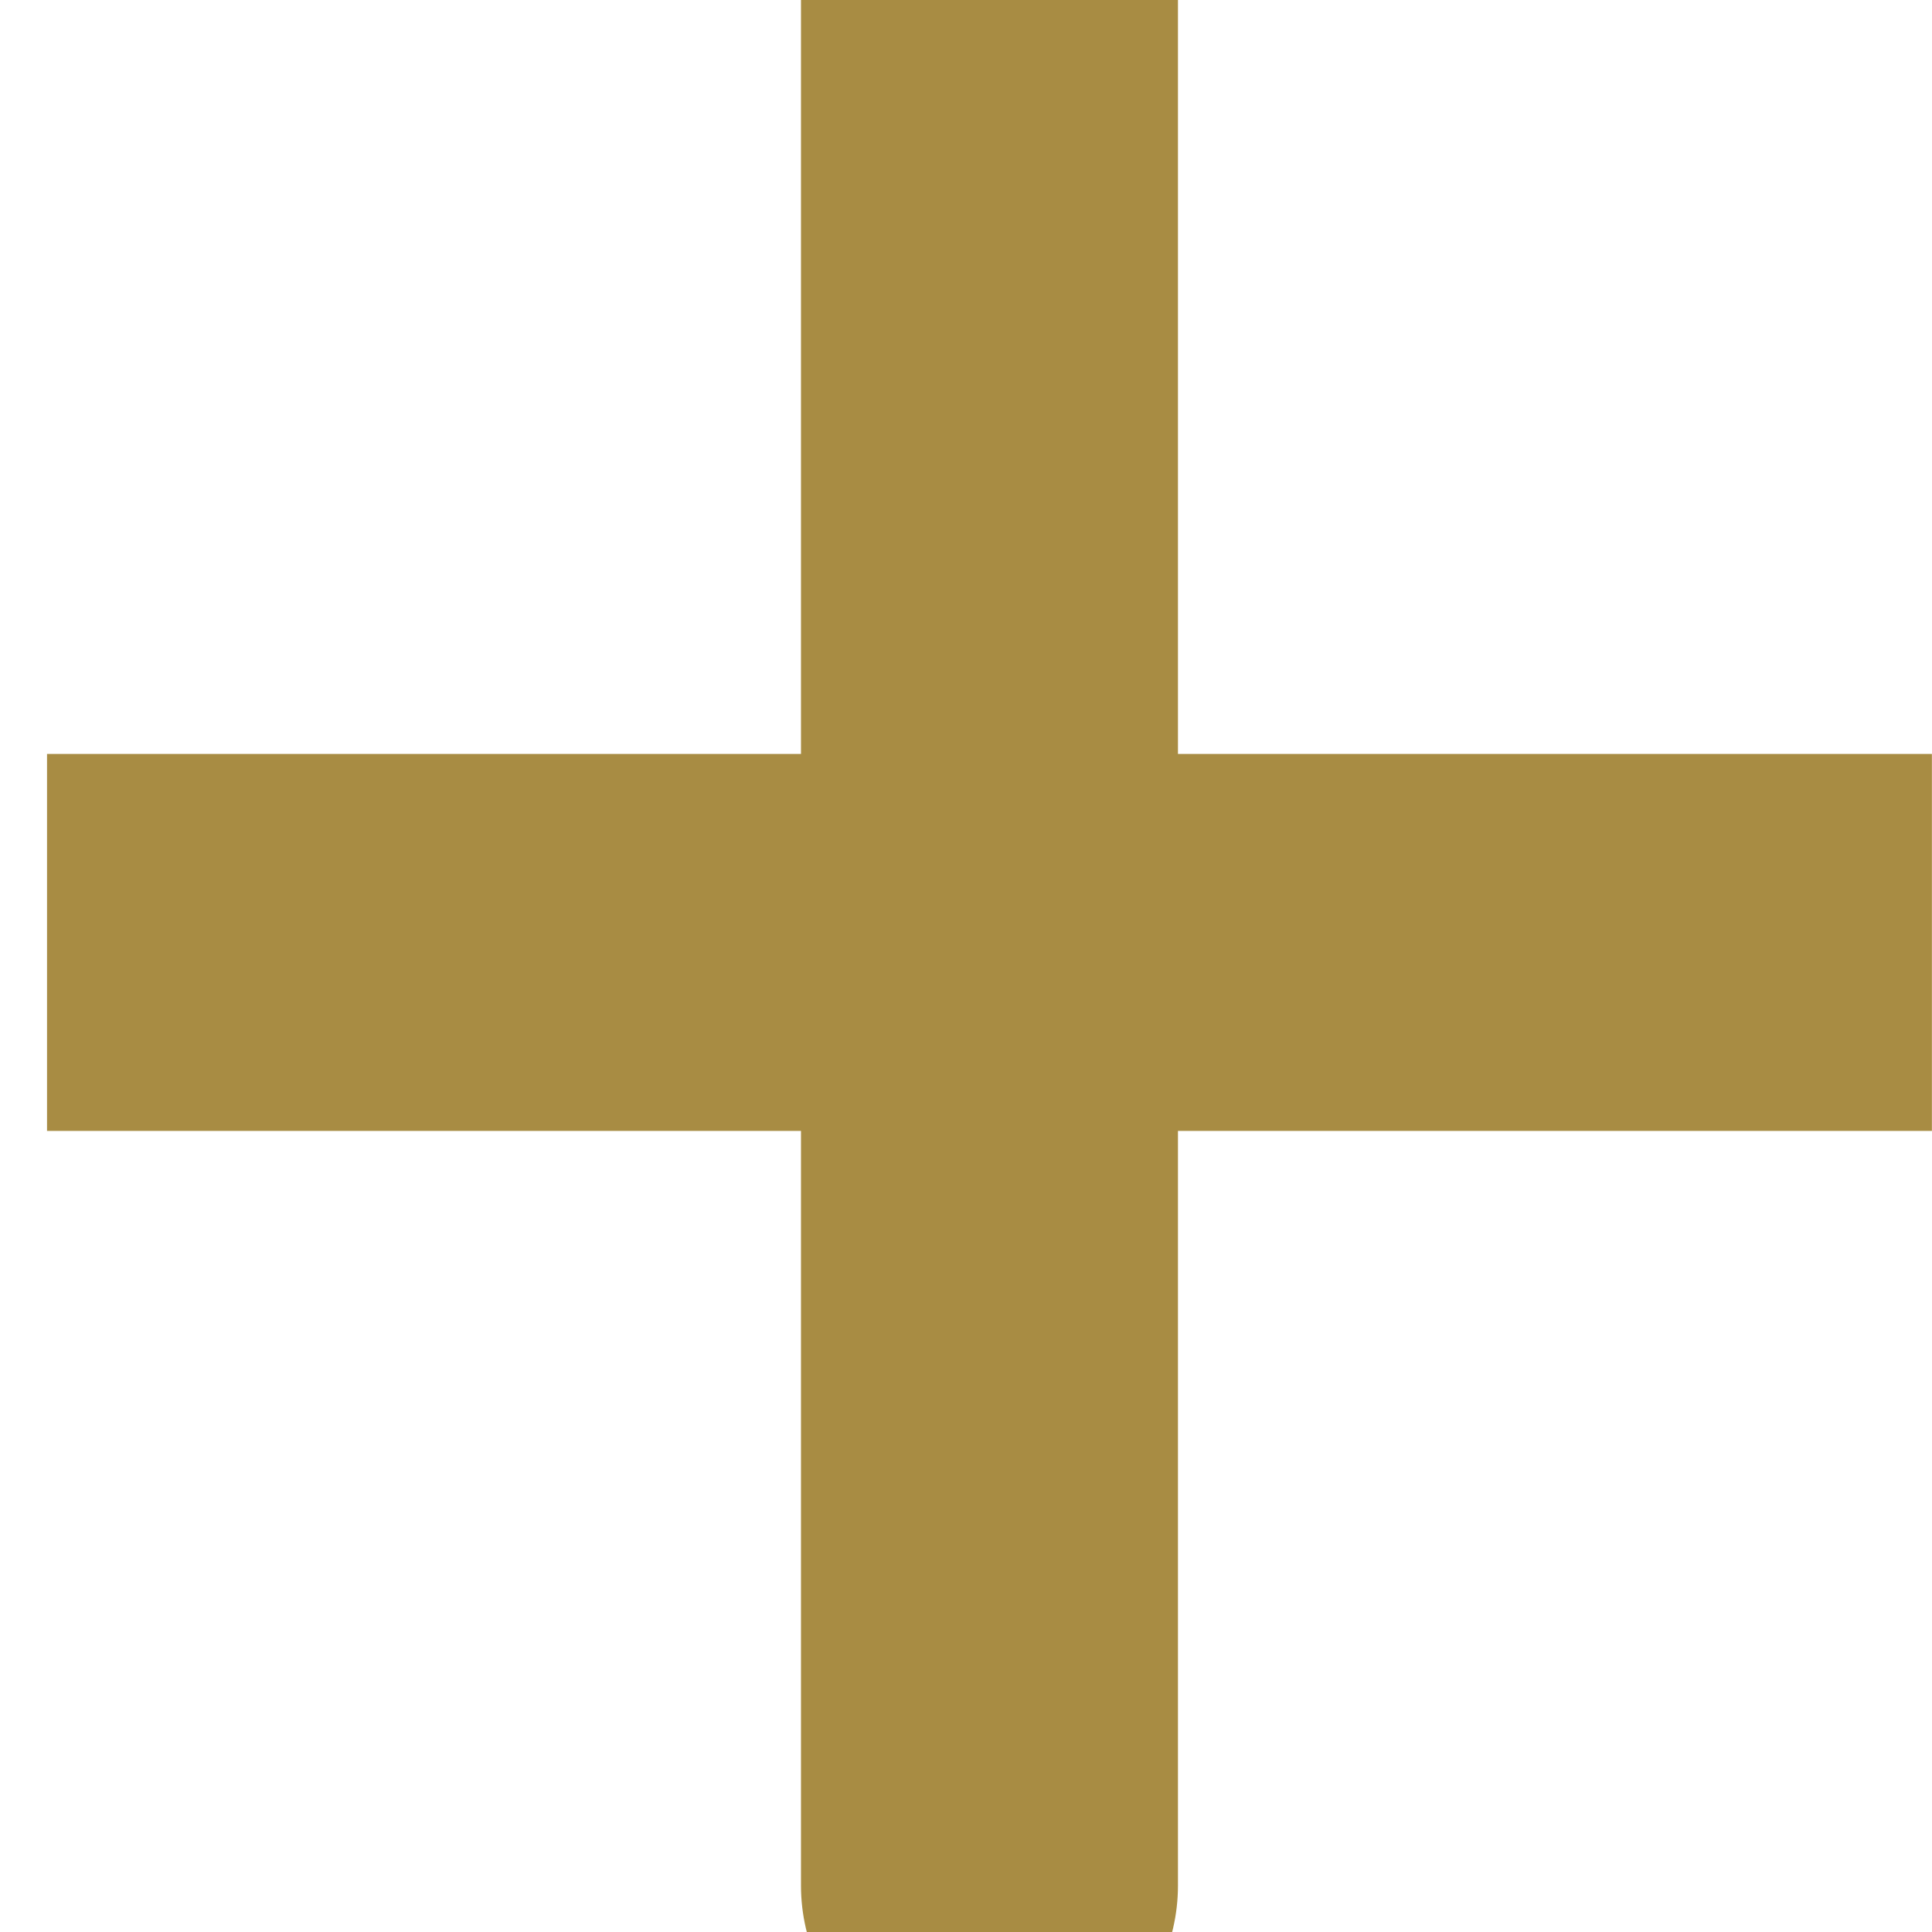 <?xml version="1.0" encoding="UTF-8"?> <svg xmlns="http://www.w3.org/2000/svg" width="41" height="41" viewBox="0 0 41 41" fill="none"> <path d="M20.998 -0C20.998 5.412 20.998 12.935 20.998 20M20.998 20C20.998 30.776 20.998 40.483 20.998 40C20.998 39.2 20.998 26.333 20.998 20ZM40.998 20C40.598 20 14.165 20 0.998 20" stroke="#A88C43" stroke-width="8"></path> </svg> 
